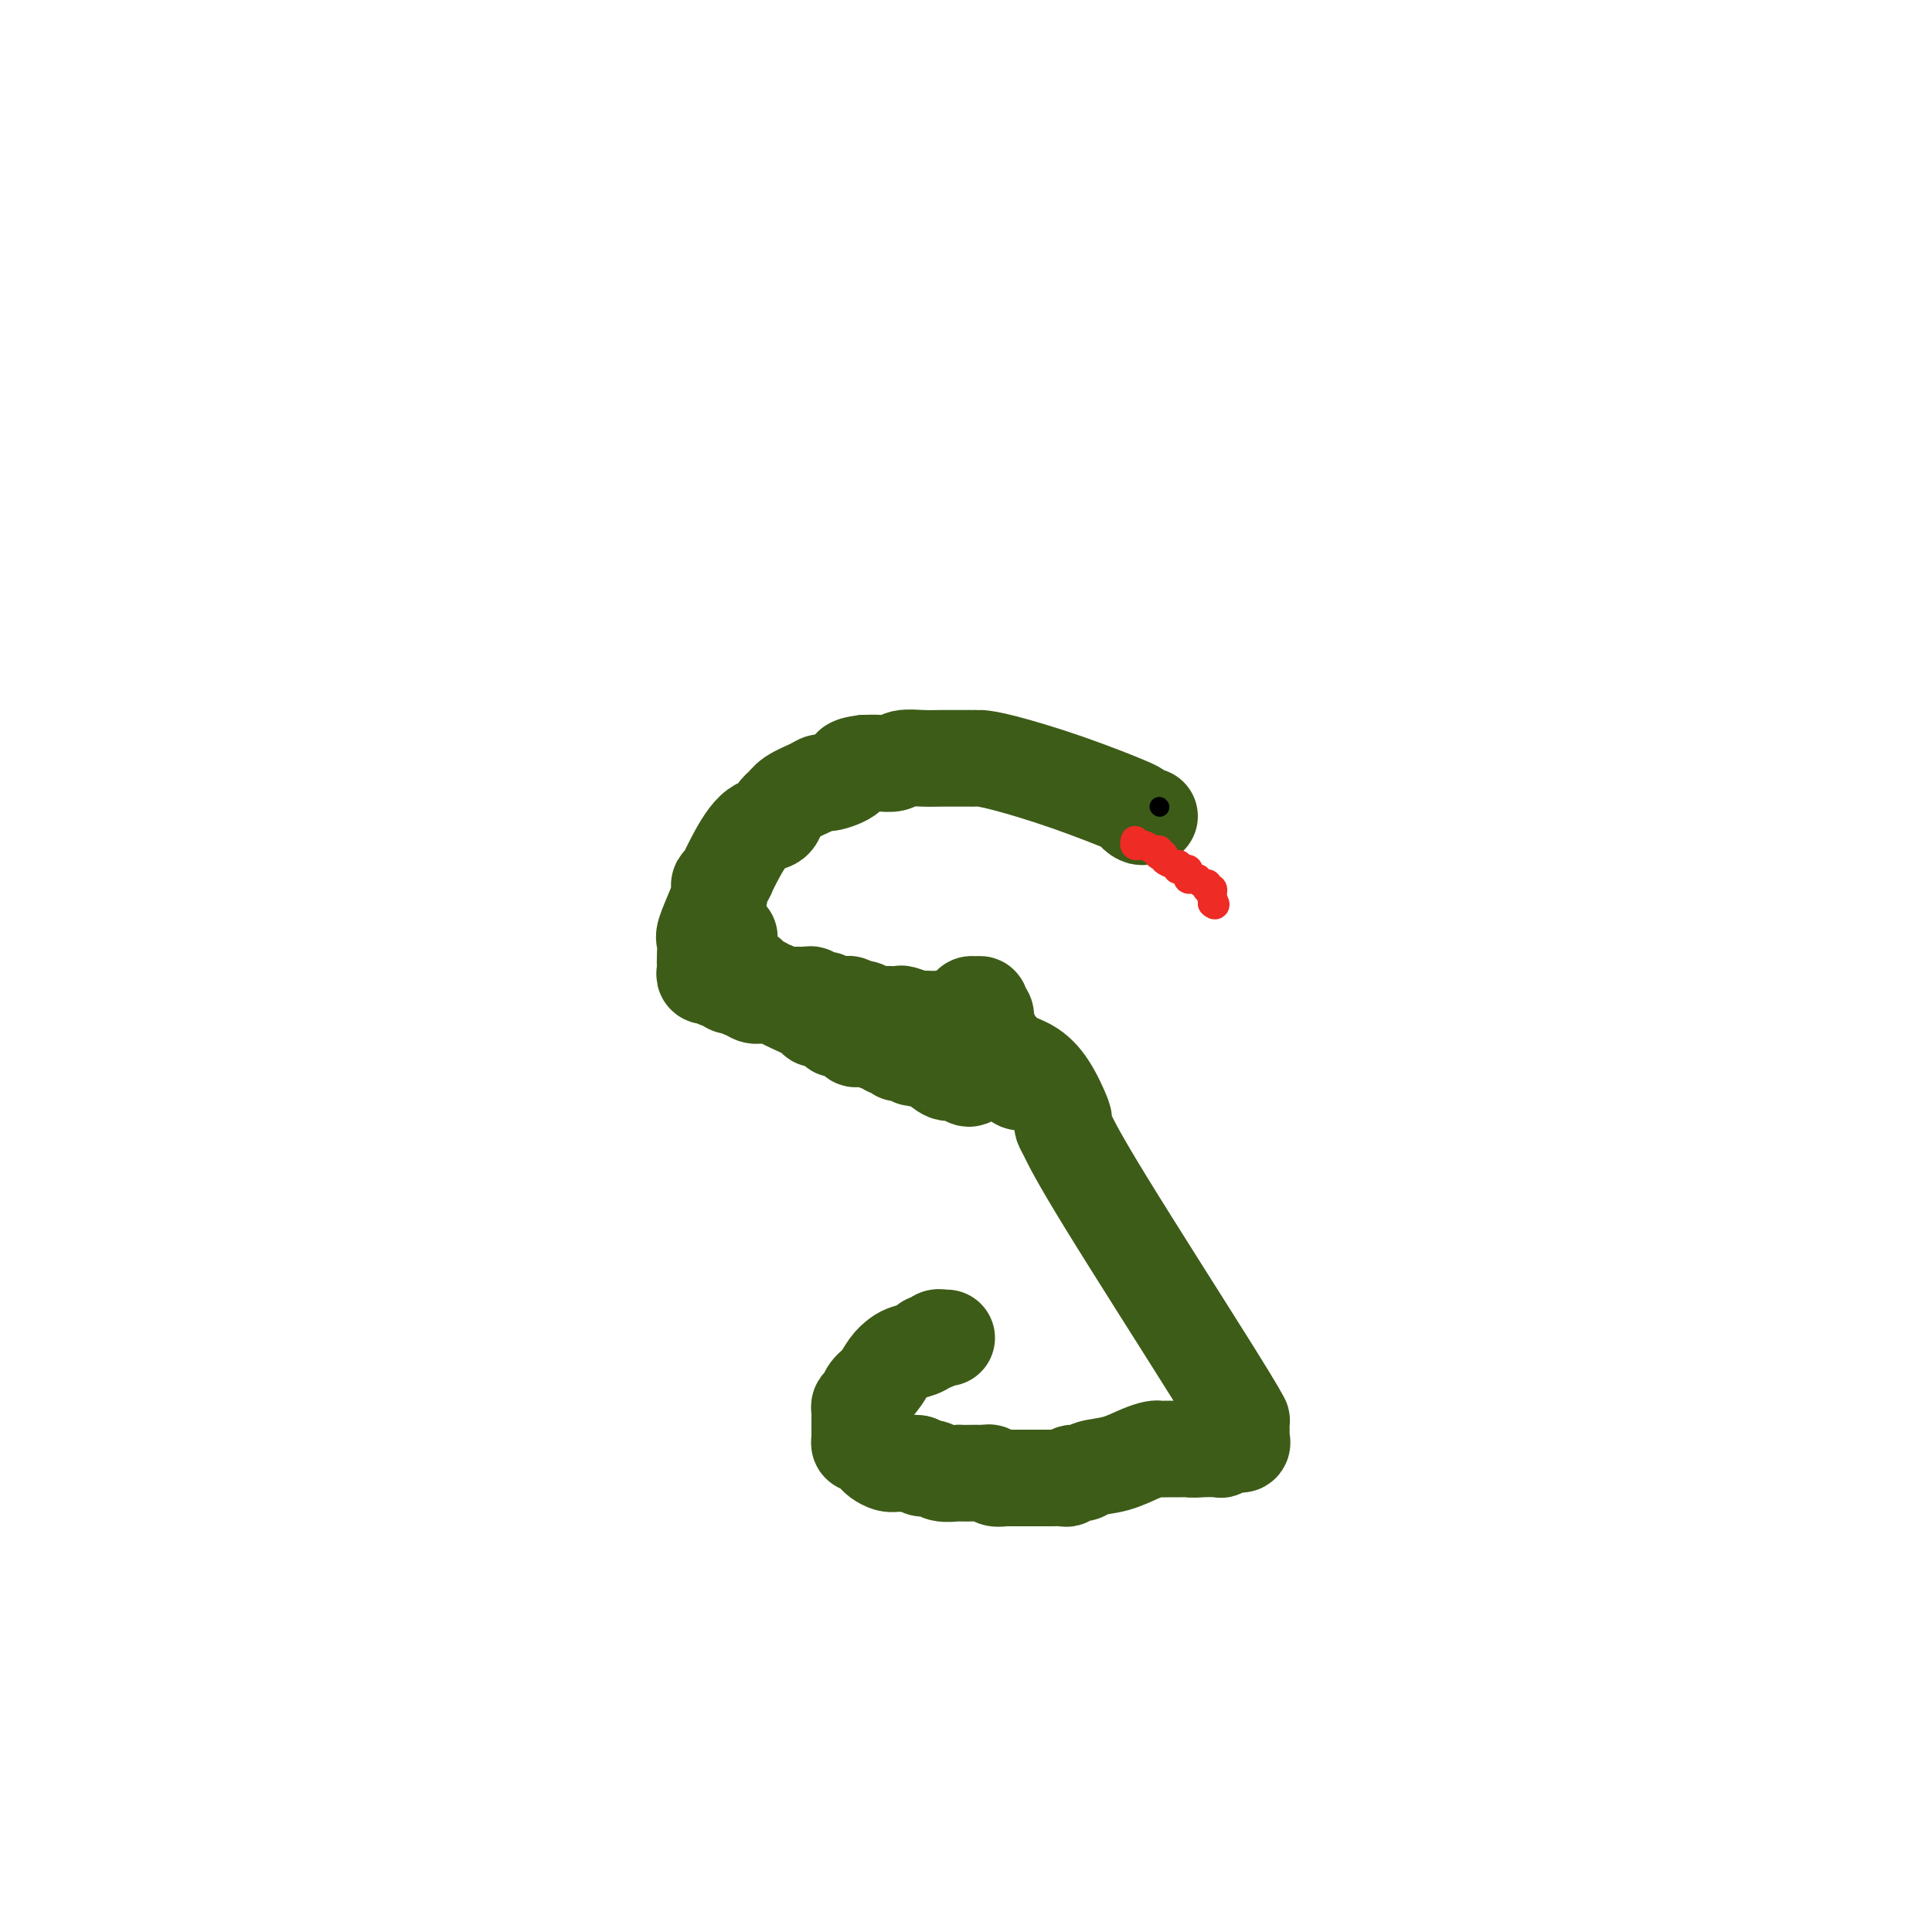 <svg viewBox='0 0 400 400' version='1.1' xmlns='http://www.w3.org/2000/svg' xmlns:xlink='http://www.w3.org/1999/xlink'><g fill='none' stroke='#3D5C18' stroke-width='20' stroke-linecap='round' stroke-linejoin='round'><path d='M238,169c-0.353,-0.031 -0.706,-0.062 -1,0c-0.294,0.062 -0.528,0.217 -1,0c-0.472,-0.217 -1.181,-0.804 -1,-1c0.181,-0.196 1.251,0.000 -1,-1c-2.251,-1.000 -7.822,-3.196 -13,-5c-5.178,-1.804 -9.964,-3.215 -13,-4c-3.036,-0.785 -4.321,-0.942 -5,-1c-0.679,-0.058 -0.750,-0.016 -1,0c-0.250,0.016 -0.677,0.004 -1,0c-0.323,-0.004 -0.541,-0.002 -1,0c-0.459,0.002 -1.158,0.004 -2,0c-0.842,-0.004 -1.828,-0.015 -3,0c-1.172,0.015 -2.529,0.057 -4,0c-1.471,-0.057 -3.054,-0.211 -4,0c-0.946,0.211 -1.255,0.788 -2,1c-0.745,0.212 -1.927,0.061 -3,0c-1.073,-0.061 -2.036,-0.030 -3,0'/><path d='M179,158c-4.177,0.484 -2.621,1.193 -3,2c-0.379,0.807 -2.693,1.712 -4,2c-1.307,0.288 -1.608,-0.040 -2,0c-0.392,0.040 -0.876,0.449 -2,1c-1.124,0.551 -2.887,1.246 -4,2c-1.113,0.754 -1.576,1.567 -2,2c-0.424,0.433 -0.807,0.484 -1,1c-0.193,0.516 -0.194,1.495 -1,2c-0.806,0.505 -2.415,0.534 -4,2c-1.585,1.466 -3.146,4.367 -4,6c-0.854,1.633 -0.999,1.996 -1,2c-0.001,0.004 0.144,-0.351 0,0c-0.144,0.351 -0.576,1.407 -1,2c-0.424,0.593 -0.839,0.723 -1,1c-0.161,0.277 -0.068,0.702 0,1c0.068,0.298 0.109,0.467 0,1c-0.109,0.533 -0.369,1.428 -1,3c-0.631,1.572 -1.633,3.822 -2,5c-0.367,1.178 -0.100,1.286 0,2c0.100,0.714 0.031,2.034 0,3c-0.031,0.966 -0.024,1.578 0,2c0.024,0.422 0.066,0.653 0,1c-0.066,0.347 -0.239,0.810 0,1c0.239,0.190 0.890,0.107 1,0c0.110,-0.107 -0.321,-0.239 0,0c0.321,0.239 1.396,0.848 2,1c0.604,0.152 0.739,-0.153 1,0c0.261,0.153 0.647,0.763 1,1c0.353,0.237 0.672,0.102 1,0c0.328,-0.102 0.665,-0.172 1,0c0.335,0.172 0.667,0.586 1,1'/><path d='M154,205c1.432,0.558 1.013,-0.048 1,0c-0.013,0.048 0.381,0.748 1,1c0.619,0.252 1.462,0.055 2,0c0.538,-0.055 0.772,0.030 1,0c0.228,-0.030 0.452,-0.176 1,0c0.548,0.176 1.420,0.673 2,1c0.580,0.327 0.867,0.483 2,1c1.133,0.517 3.112,1.396 4,2c0.888,0.604 0.686,0.933 1,1c0.314,0.067 1.145,-0.127 2,0c0.855,0.127 1.734,0.574 2,1c0.266,0.426 -0.083,0.831 0,1c0.083,0.169 0.596,0.102 1,0c0.404,-0.102 0.700,-0.237 1,0c0.300,0.237 0.605,0.848 1,1c0.395,0.152 0.879,-0.155 1,0c0.121,0.155 -0.123,0.774 0,1c0.123,0.226 0.611,0.061 1,0c0.389,-0.061 0.679,-0.016 1,0c0.321,0.016 0.674,0.004 1,0c0.326,-0.004 0.626,-0.001 1,0c0.374,0.001 0.821,0.000 1,0c0.179,-0.000 0.089,-0.000 0,0'/><path d='M182,215c4.290,1.769 1.013,1.191 0,1c-1.013,-0.191 0.236,0.005 1,0c0.764,-0.005 1.044,-0.213 1,0c-0.044,0.213 -0.411,0.846 0,1c0.411,0.154 1.600,-0.169 2,0c0.400,0.169 0.011,0.832 0,1c-0.011,0.168 0.357,-0.157 1,0c0.643,0.157 1.561,0.798 2,1c0.439,0.202 0.399,-0.033 1,0c0.601,0.033 1.845,0.334 3,1c1.155,0.666 2.222,1.698 3,2c0.778,0.302 1.266,-0.126 2,0c0.734,0.126 1.713,0.806 2,1c0.287,0.194 -0.119,-0.098 0,0c0.119,0.098 0.764,0.587 1,0c0.236,-0.587 0.063,-2.251 0,-4c-0.063,-1.749 -0.018,-3.583 0,-5c0.018,-1.417 0.007,-2.418 0,-3c-0.007,-0.582 -0.012,-0.745 0,-1c0.012,-0.255 0.041,-0.601 0,-1c-0.041,-0.399 -0.151,-0.850 0,-1c0.151,-0.150 0.562,0.002 1,0c0.438,-0.002 0.902,-0.159 1,0c0.098,0.159 -0.170,0.634 0,1c0.170,0.366 0.778,0.623 1,1c0.222,0.377 0.060,0.874 0,1c-0.060,0.126 -0.016,-0.120 0,0c0.016,0.120 0.005,0.606 0,1c-0.005,0.394 -0.002,0.697 0,1'/><path d='M204,213c0.689,0.938 0.911,0.783 1,1c0.089,0.217 0.046,0.806 0,1c-0.046,0.194 -0.095,-0.005 0,0c0.095,0.005 0.334,0.216 1,1c0.666,0.784 1.758,2.143 3,3c1.242,0.857 2.634,1.214 4,2c1.366,0.786 2.707,2.003 4,4c1.293,1.997 2.538,4.776 3,6c0.462,1.224 0.141,0.894 0,1c-0.141,0.106 -0.101,0.649 0,1c0.101,0.351 0.262,0.510 1,2c0.738,1.490 2.054,4.311 8,14c5.946,9.689 16.521,26.245 22,35c5.479,8.755 5.860,9.707 6,10c0.140,0.293 0.038,-0.075 0,0c-0.038,0.075 -0.010,0.593 0,1c0.010,0.407 0.004,0.701 0,1c-0.004,0.299 -0.007,0.601 0,1c0.007,0.399 0.023,0.895 0,1c-0.023,0.105 -0.084,-0.182 0,0c0.084,0.182 0.313,0.833 0,1c-0.313,0.167 -1.166,-0.151 -2,0c-0.834,0.151 -1.648,0.771 -2,1c-0.352,0.229 -0.244,0.065 -1,0c-0.756,-0.065 -2.378,-0.033 -4,0'/><path d='M248,300c-1.439,0.155 -1.536,0.041 -2,0c-0.464,-0.041 -1.295,-0.009 -2,0c-0.705,0.009 -1.285,-0.005 -2,0c-0.715,0.005 -1.564,0.028 -2,0c-0.436,-0.028 -0.459,-0.109 -1,0c-0.541,0.109 -1.602,0.406 -3,1c-1.398,0.594 -3.134,1.483 -5,2c-1.866,0.517 -3.861,0.660 -5,1c-1.139,0.340 -1.422,0.876 -2,1c-0.578,0.124 -1.451,-0.163 -2,0c-0.549,0.163 -0.772,0.776 -1,1c-0.228,0.224 -0.459,0.060 -1,0c-0.541,-0.060 -1.391,-0.016 -2,0c-0.609,0.016 -0.978,0.004 -1,0c-0.022,-0.004 0.302,-0.001 0,0c-0.302,0.001 -1.232,0.000 -2,0c-0.768,-0.000 -1.375,0.001 -2,0c-0.625,-0.001 -1.266,-0.004 -2,0c-0.734,0.004 -1.559,0.015 -2,0c-0.441,-0.015 -0.499,-0.057 -1,0c-0.501,0.057 -1.446,0.211 -2,0c-0.554,-0.211 -0.716,-0.789 -1,-1c-0.284,-0.211 -0.690,-0.057 -1,0c-0.310,0.057 -0.524,0.016 -1,0c-0.476,-0.016 -1.216,-0.008 -2,0c-0.784,0.008 -1.614,0.017 -2,0c-0.386,-0.017 -0.327,-0.060 -1,0c-0.673,0.060 -2.077,0.222 -3,0c-0.923,-0.222 -1.364,-0.829 -2,-1c-0.636,-0.171 -1.467,0.094 -2,0c-0.533,-0.094 -0.766,-0.547 -1,-1'/><path d='M190,303c-4.688,-0.461 -2.408,-0.112 -2,0c0.408,0.112 -1.057,-0.011 -2,0c-0.943,0.011 -1.366,0.157 -2,0c-0.634,-0.157 -1.480,-0.615 -2,-1c-0.520,-0.385 -0.714,-0.696 -1,-1c-0.286,-0.304 -0.665,-0.603 -1,-1c-0.335,-0.397 -0.626,-0.894 -1,-1c-0.374,-0.106 -0.832,0.179 -1,0c-0.168,-0.179 -0.045,-0.821 0,-1c0.045,-0.179 0.012,0.106 0,0c-0.012,-0.106 -0.003,-0.602 0,-1c0.003,-0.398 0.001,-0.698 0,-1c-0.001,-0.302 0.000,-0.606 0,-1c-0.000,-0.394 -0.001,-0.879 0,-1c0.001,-0.121 0.003,0.123 0,0c-0.003,-0.123 -0.013,-0.614 0,-1c0.013,-0.386 0.048,-0.669 0,-1c-0.048,-0.331 -0.179,-0.711 0,-1c0.179,-0.289 0.667,-0.487 1,-1c0.333,-0.513 0.511,-1.342 1,-2c0.489,-0.658 1.290,-1.146 2,-2c0.710,-0.854 1.328,-2.075 2,-3c0.672,-0.925 1.399,-1.553 2,-2c0.601,-0.447 1.078,-0.712 2,-1c0.922,-0.288 2.289,-0.599 3,-1c0.711,-0.401 0.764,-0.892 1,-1c0.236,-0.108 0.654,0.167 1,0c0.346,-0.167 0.618,-0.777 1,-1c0.382,-0.223 0.872,-0.060 1,0c0.128,0.060 -0.106,0.017 0,0c0.106,-0.017 0.553,-0.009 1,0'/><path d='M211,224c0.506,-0.026 1.013,-0.053 1,0c-0.013,0.053 -0.545,0.184 -1,0c-0.455,-0.184 -0.834,-0.685 -1,-1c-0.166,-0.315 -0.121,-0.446 -1,-1c-0.879,-0.554 -2.683,-1.531 -4,-3c-1.317,-1.469 -2.146,-3.430 -3,-4c-0.854,-0.570 -1.734,0.249 -2,0c-0.266,-0.249 0.082,-1.567 0,-2c-0.082,-0.433 -0.595,0.019 -1,0c-0.405,-0.019 -0.703,-0.510 -1,-1'/><path d='M198,212c-2.194,-1.796 -1.180,-0.285 -1,0c0.180,0.285 -0.475,-0.656 -1,-1c-0.525,-0.344 -0.918,-0.093 -1,0c-0.082,0.093 0.149,0.026 0,0c-0.149,-0.026 -0.678,-0.011 -1,0c-0.322,0.011 -0.438,0.017 -1,0c-0.562,-0.017 -1.569,-0.057 -2,0c-0.431,0.057 -0.286,0.211 -1,0c-0.714,-0.211 -2.286,-0.789 -3,-1c-0.714,-0.211 -0.569,-0.057 -1,0c-0.431,0.057 -1.439,0.015 -2,0c-0.561,-0.015 -0.675,-0.004 -1,0c-0.325,0.004 -0.862,0.002 -1,0c-0.138,-0.002 0.121,-0.004 0,0c-0.121,0.004 -0.624,0.015 -1,0c-0.376,-0.015 -0.627,-0.056 -1,0c-0.373,0.056 -0.870,0.207 -1,0c-0.130,-0.207 0.106,-0.774 0,-1c-0.106,-0.226 -0.553,-0.113 -1,0'/><path d='M178,209c-3.333,-0.480 -1.666,-0.181 -1,0c0.666,0.181 0.332,0.244 0,0c-0.332,-0.244 -0.662,-0.797 -1,-1c-0.338,-0.203 -0.686,-0.058 -1,0c-0.314,0.058 -0.595,0.030 -1,0c-0.405,-0.030 -0.934,-0.061 -1,0c-0.066,0.061 0.332,0.213 0,0c-0.332,-0.213 -1.395,-0.793 -2,-1c-0.605,-0.207 -0.754,-0.041 -1,0c-0.246,0.041 -0.591,-0.041 -1,0c-0.409,0.041 -0.883,0.207 -1,0c-0.117,-0.207 0.122,-0.788 0,-1c-0.122,-0.212 -0.605,-0.057 -1,0c-0.395,0.057 -0.701,0.015 -1,0c-0.299,-0.015 -0.591,-0.004 -1,0c-0.409,0.004 -0.936,0.002 -1,0c-0.064,-0.002 0.337,-0.003 0,0c-0.337,0.003 -1.410,0.011 -2,0c-0.590,-0.011 -0.697,-0.041 -1,0c-0.303,0.041 -0.801,0.155 -1,0c-0.199,-0.155 -0.100,-0.577 0,-1'/><path d='M160,205c-2.947,-0.636 -1.314,-0.226 -1,0c0.314,0.226 -0.690,0.267 -1,0c-0.310,-0.267 0.076,-0.842 0,-1c-0.076,-0.158 -0.613,0.102 -1,0c-0.387,-0.102 -0.624,-0.567 -1,-1c-0.376,-0.433 -0.889,-0.833 -1,-1c-0.111,-0.167 0.182,-0.101 0,0c-0.182,0.101 -0.837,0.238 -1,0c-0.163,-0.238 0.168,-0.852 0,-1c-0.168,-0.148 -0.833,0.171 -1,0c-0.167,-0.171 0.166,-0.833 0,-1c-0.166,-0.167 -0.829,0.162 -1,0c-0.171,-0.162 0.150,-0.814 0,-1c-0.150,-0.186 -0.772,0.095 -1,0c-0.228,-0.095 -0.061,-0.564 0,-1c0.061,-0.436 0.016,-0.837 0,-1c-0.016,-0.163 -0.004,-0.086 0,0c0.004,0.086 0.001,0.180 0,0c-0.001,-0.180 -0.000,-0.636 0,-1c0.000,-0.364 0.000,-0.636 0,-1c-0.000,-0.364 -0.000,-0.818 0,-1c0.000,-0.182 0.000,-0.091 0,0'/></g>
<g fill='none' stroke='#EE2B24' stroke-width='6' stroke-linecap='round' stroke-linejoin='round'><path d='M235,174c-0.097,0.414 -0.194,0.828 0,1c0.194,0.172 0.679,0.102 1,0c0.321,-0.102 0.477,-0.237 1,0c0.523,0.237 1.412,0.847 2,1c0.588,0.153 0.874,-0.153 1,0c0.126,0.153 0.093,0.763 0,1c-0.093,0.237 -0.246,0.102 0,0c0.246,-0.102 0.891,-0.172 1,0c0.109,0.172 -0.317,0.585 0,1c0.317,0.415 1.376,0.833 2,1c0.624,0.167 0.812,0.084 1,0'/><path d='M244,179c1.404,1.001 0.415,1.003 0,1c-0.415,-0.003 -0.256,-0.011 0,0c0.256,0.011 0.607,0.041 1,0c0.393,-0.041 0.827,-0.154 1,0c0.173,0.154 0.084,0.576 0,1c-0.084,0.424 -0.163,0.850 0,1c0.163,0.150 0.569,0.025 1,0c0.431,-0.025 0.886,0.050 1,0c0.114,-0.050 -0.114,-0.223 0,0c0.114,0.223 0.570,0.844 1,1c0.430,0.156 0.833,-0.151 1,0c0.167,0.151 0.097,0.761 0,1c-0.097,0.239 -0.222,0.105 0,0c0.222,-0.105 0.792,-0.183 1,0c0.208,0.183 0.056,0.626 0,1c-0.056,0.374 -0.016,0.678 0,1c0.016,0.322 0.008,0.661 0,1'/><path d='M251,187c1.089,1.022 0.311,-0.422 0,-1c-0.311,-0.578 -0.156,-0.289 0,0'/></g>
<g fill='none' stroke='#000000' stroke-width='4' stroke-linecap='round' stroke-linejoin='round'><path d='M240,167c0.000,0.000 0.100,0.100 0.1,0.1'/></g>
</svg>